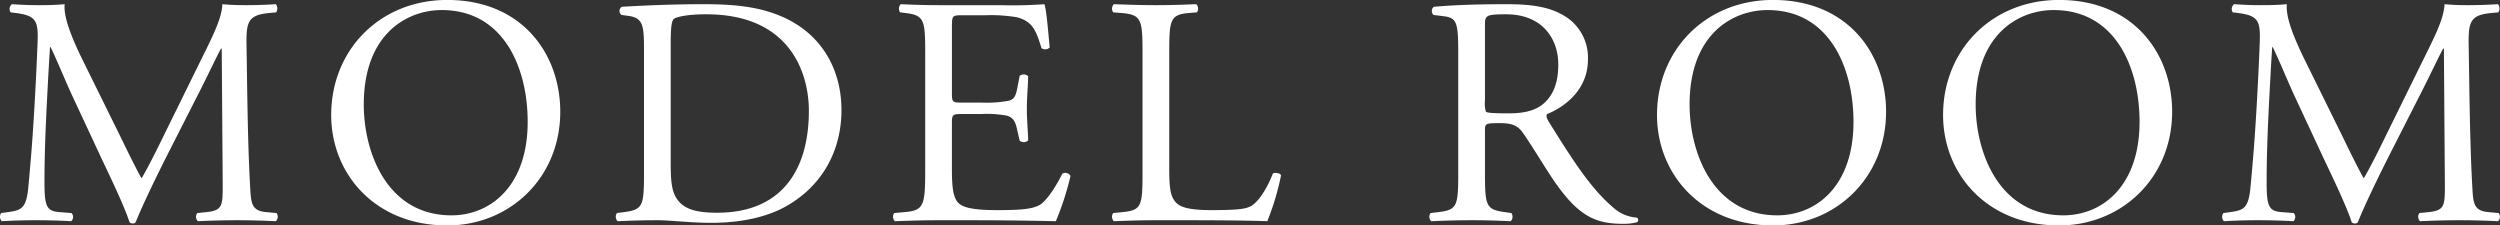 <svg id="modelroom_title.svg" xmlns="http://www.w3.org/2000/svg" width="613.812" height="55.35" viewBox="0 0 613.812 55.35">
  <rect x="0" y="0" width="613.812" height="55.35" fill="#333333" stroke="none"/>
  <defs>
    <style>
      .cls-1 {
        fill: #fff;
        fill-rule: evenodd;
      }
    </style>
  </defs>
  <path id="MODEL_ROOM" data-name="MODEL ROOM" class="cls-1" d="M552.476,7669.79c-2.48-5.12-4.48-10.08-4.16-13.2-2.64.24-4.8,0.24-6.64,0.24-2,0-3.92-.08-6.32-0.24a1.5,1.5,0,0,0-.32,2l1.28,0.16c4.88,0.64,5.52,1.84,5.36,6.88-0.16,4.4-.48,11.2-0.88,17.84-0.48,7.92-.88,12.32-1.36,17.6-0.48,5.6-1.6,6.08-4.96,6.56l-1.76.24a1.581,1.581,0,0,0,.16,2c2.72-.16,5.6-0.24,8.16-0.24,3.04,0,6.16.08,8.88,0.24a1.39,1.39,0,0,0,.08-2l-3.04-.24c-3.12-.24-3.6-1.52-3.6-7.44,0-6.8.32-13.92,0.56-18.8,0.24-4.64.48-9.28,0.8-14.24h0.16c1.76,3.68,3.44,7.84,5.12,11.52l7.2,15.44c1.84,3.92,5.681,11.76,7.041,16a0.977,0.977,0,0,0,.72.32,0.928,0.928,0,0,0,.8-0.32c1.44-3.68,5.04-11.2,8.64-18.24l7.12-14c1.6-3.12,4.64-9.52,5.2-10.4h0.16l0.24,33.36c0,5.12,0,6.4-3.92,6.8l-2.32.24a1.482,1.482,0,0,0,.16,2c3.28-.16,6.88-0.24,9.68-0.24,2.88,0,6.16.08,9.44,0.24a1.475,1.475,0,0,0,.16-2l-2.56-.24c-3.76-.32-3.68-2.48-3.92-6.48-0.64-11.52-.72-26.32-0.88-34.8-0.08-5.6.56-7.12,5.6-7.6l1.68-.16a1.683,1.683,0,0,0-.08-2c-2.48.16-5.12,0.24-7.12,0.24-1.6,0-3.28,0-6-.24-0.16,3.68-2.48,8.08-6.08,15.36l-7.52,15.28c-2,4.08-4,8.24-6.16,12h-0.16c-1.92-3.52-3.68-7.2-5.52-10.96Zm89.76,41.12c15.44,0,27.76-11.76,27.76-27.92,0-14.08-9.28-27.44-27.76-27.44-16.481,0-28.481,12.24-28.481,28.24C613.755,7698.19,624.475,7710.91,642.236,7710.91Zm1.04-2.48c-15.761,0-21.521-15.36-21.521-27.2,0-17.52,10.8-23.2,19.121-23.2,15.28,0,21.12,14.24,21.12,27.44C662,7701.23,652.876,7708.43,643.276,7708.43Zm47.279-10.8c0,8.4-.16,9.36-4.8,10l-1.84.24a1.554,1.554,0,0,0,.16,2c3.76-.16,6.64-0.24,10-0.24,2.8,0,7.92.64,13.04,0.64,6.16,0,12.721-1.04,17.921-3.84,9.12-4.96,14-13.68,14-23.84,0-10.56-5.44-19.68-16.24-23.6-5.2-1.92-10.881-2.4-17.6-2.4-6.8,0-13.28.24-20.08,0.64a1.2,1.2,0,0,0-.08,2l1.76,0.24c3.36,0.48,3.76,2.16,3.76,7.76v30.4Zm6.56-31.36c0-3.6.16-5.6,0.8-6.08s3.2-1.12,7.92-1.12c20.961,0,25.2,14.88,25.2,23.68,0,14.88-6.96,25.04-22.481,25.04-5.04,0-8.08-.8-9.84-3.28-1.36-1.92-1.6-4.48-1.6-8.72v-29.52Zm62.48,31.36c0,8.4-.4,9.6-4.96,10l-2.64.24a1.554,1.554,0,0,0,.16,2c4.72-.16,7.44-0.24,10.88-0.24h7.2c7.12,0,14.24.08,21.441,0.24a69.715,69.715,0,0,0,3.6-11.12,1.471,1.471,0,0,0-2-.56c-2.08,4.16-4.241,6.96-5.681,7.76-1.76.88-4.08,1.2-10.24,1.2-7.04,0-8.72-.88-9.68-1.84-1.28-1.36-1.52-4.08-1.52-8.32v-11.28c0-2.08.24-2.16,2.64-2.16h4.64a26.759,26.759,0,0,1,6.16.4c1.6,0.4,2.16,1.6,2.48,3.04l0.72,3.12a1.581,1.581,0,0,0,2.08-.08c0-1.76-.32-4.8-0.32-7.68,0-3.04.32-6.16,0.32-8.08a1.581,1.581,0,0,0-2.08-.08l-0.64,3.28c-0.4,2-.96,2.48-1.92,2.8a29.674,29.674,0,0,1-6.8.48H768.8c-2.4,0-2.64,0-2.64-2.24v-16c0-3.04,0-3.2,2.4-3.2h5.76a38.192,38.192,0,0,1,7.76.48c4.16,1.04,4.88,3.84,6.08,7.6a1.575,1.575,0,0,0,2-.16c-0.321-3.52-.8-9.28-1.281-10.64a107.379,107.379,0,0,1-10.8.24h-15.04c-3.28,0-6-.08-9.44-0.24a1.574,1.574,0,0,0-.16,2l1.28,0.16c4.72,0.56,4.88,1.76,4.88,10.08v28.8Zm53.36,0c0,8.4-.16,9.52-4.8,10l-2.4.24a1.554,1.554,0,0,0,.16,2c4.48-.16,7.04-0.24,10.4-0.24h7.36c8.24,0,15.84.08,19.92,0.24a64.163,64.163,0,0,0,3.361-11.2c0-.56-1.52-0.88-2-0.48-1.6,4.08-3.681,6.96-5.281,7.92-1.28.72-2.96,1.04-9.76,1.04-6.32,0-7.84-.96-8.72-1.84-1.44-1.52-1.68-3.6-1.68-8.64v-27.84c0-8.4.16-9.68,4.88-10.08l1.92-.16a1.574,1.574,0,0,0-.16-2c-4,.16-6.72.24-9.84,0.24-3.2,0-5.92-.08-10.4-0.24a1.574,1.574,0,0,0-.16,2l2,0.16c5.04,0.4,5.2,1.68,5.2,10.08v28.8Zm77.519,0c0,8.4-.16,9.44-4.8,10l-2,.24a1.541,1.541,0,0,0,.16,2c3.76-.16,6.64-0.24,10-0.24,3.2,0,5.92.08,9.521,0.24a1.565,1.565,0,0,0,.16-2l-1.68-.24c-4.641-.64-4.8-1.6-4.8-10v-10.08c0-1.68.16-1.76,3.761-1.76,3.2,0,4.48.8,5.68,2.56,2.48,3.6,5.76,9.12,7.84,12.08,5.68,8.08,9.76,10.08,16.56,10.08a12.453,12.453,0,0,0,3.52-.4,0.67,0.67,0,0,0-.08-1.12,9.575,9.575,0,0,1-5.52-2.24c-5.44-4.56-9.68-10.96-16.08-21.28-0.4-.64-0.8-1.44-0.4-1.92,4-1.6,10-5.76,10-13.36a11.92,11.92,0,0,0-6.64-11.2c-3.68-2-8.4-2.4-13.36-2.4-7.841,0-13.361.24-17.841,0.64a1.336,1.336,0,0,0-.08,2l2.56,0.32c3.28,0.4,3.52,1.76,3.52,9.36v28.72Zm6.56-36c0-2.24.24-2.56,5.2-2.56,8.88,0,12.8,6,12.8,12.32,0,5.44-1.84,8.24-4,9.92-2.32,1.76-5.36,2.08-8.24,2.08-4.081,0-5.281-.16-5.521-0.4a6.3,6.3,0,0,1-.24-2.64v-18.72Zm70.72,49.28c15.441,0,27.761-11.76,27.761-27.92,0-14.08-9.28-27.44-27.761-27.44-16.48,0-28.48,12.24-28.48,28.24C939.274,7698.19,949.994,7710.91,967.754,7710.91Zm1.04-2.48c-15.76,0-21.52-15.36-21.52-27.2,0-17.52,10.8-23.2,19.12-23.2,15.281,0,21.121,14.24,21.121,27.44C987.515,7701.23,978.4,7708.43,968.794,7708.43Zm69.2,2.48c15.44,0,27.76-11.76,27.76-27.92,0-14.08-9.28-27.44-27.76-27.44-16.48,0-28.48,12.24-28.48,28.24C1009.51,7698.19,1020.23,7710.91,1037.99,7710.91Zm1.04-2.48c-15.76,0-21.52-15.36-21.52-27.2,0-17.52,10.8-23.2,19.12-23.2,15.28,0,21.12,14.24,21.12,27.44C1057.75,7701.23,1048.63,7708.43,1039.03,7708.43Zm59.04-38.64c-2.48-5.12-4.48-10.08-4.16-13.2-2.64.24-4.8,0.24-6.64,0.24-2,0-3.92-.08-6.32-0.24a1.5,1.5,0,0,0-.32,2l1.28,0.16c4.88,0.64,5.52,1.84,5.36,6.88-0.16,4.4-.48,11.2-0.88,17.84-0.48,7.92-.88,12.32-1.36,17.6-0.48,5.6-1.6,6.08-4.96,6.56l-1.76.24a1.581,1.581,0,0,0,.16,2c2.72-.16,5.6-0.24,8.16-0.24,3.04,0,6.16.08,8.88,0.24a1.39,1.39,0,0,0,.08-2l-3.04-.24c-3.12-.24-3.6-1.52-3.6-7.44,0-6.8.32-13.92,0.56-18.8,0.24-4.64.48-9.28,0.8-14.24h0.16c1.76,3.68,3.44,7.84,5.12,11.52l7.2,15.44c1.84,3.92,5.68,11.76,7.04,16a0.977,0.977,0,0,0,.72.32,0.928,0.928,0,0,0,.8-0.32c1.44-3.68,5.04-11.2,8.64-18.24l7.12-14c1.6-3.12,4.64-9.52,5.2-10.4h0.16l0.24,33.36c0,5.12,0,6.4-3.92,6.8l-2.32.24a1.482,1.482,0,0,0,.16,2c3.28-.16,6.88-0.24,9.68-0.24,2.88,0,6.16.08,9.44,0.24a1.475,1.475,0,0,0,.16-2l-2.56-.24c-3.76-.32-3.68-2.48-3.92-6.48-0.64-11.52-.72-26.32-0.88-34.8-0.08-5.6.56-7.12,5.6-7.6l1.68-.16a1.683,1.683,0,0,0-.08-2c-2.48.16-5.12,0.24-7.12,0.24-1.6,0-3.28,0-6-.24-0.16,3.68-2.48,8.08-6.08,15.36l-7.52,15.28c-2,4.08-4,8.24-6.16,12h-0.16c-1.92-3.52-3.68-7.2-5.52-10.96Z" transform="translate(-532.438 -7655.56)"/>
</svg>
